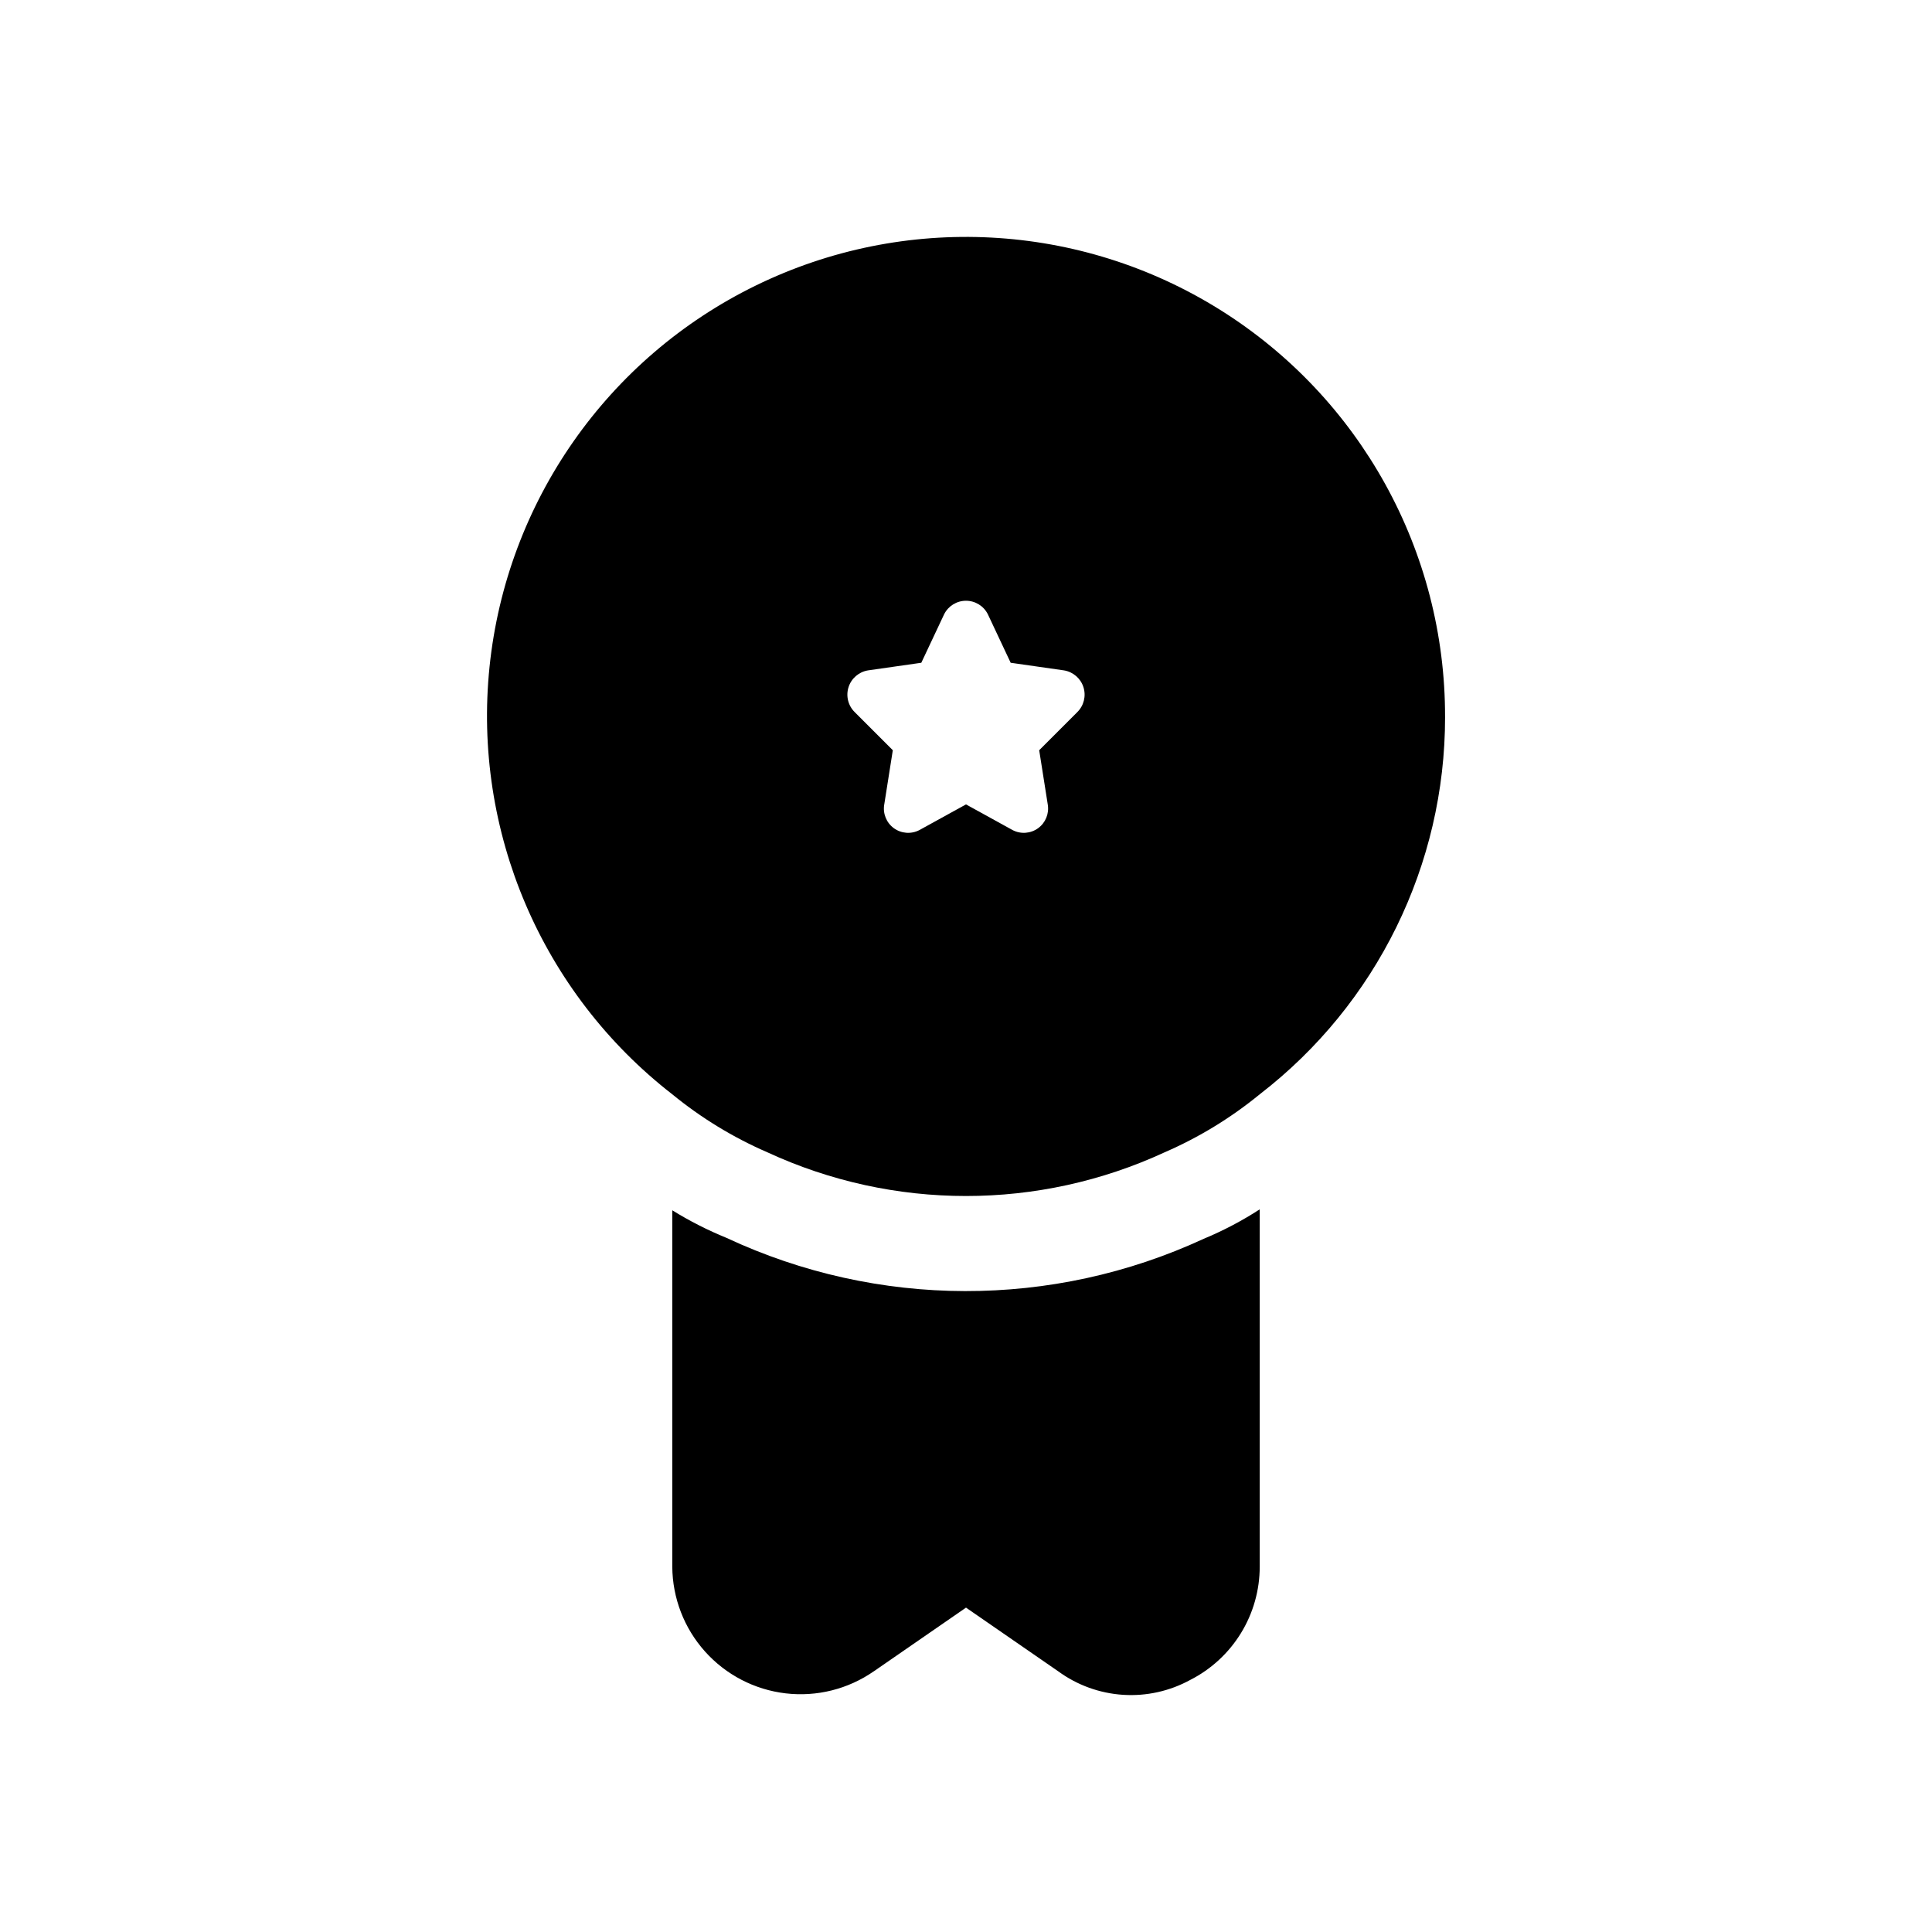 <?xml version="1.0" encoding="UTF-8"?>
<!-- Uploaded to: SVG Repo, www.svgrepo.com, Generator: SVG Repo Mixer Tools -->
<svg fill="#000000" width="800px" height="800px" version="1.1" viewBox="144 144 512 512" xmlns="http://www.w3.org/2000/svg">
 <path d="m462.98 472.3c5.18-2.148 10.152-4.762 14.859-7.812v94.719c-0.004 6.207-1.723 12.289-4.969 17.578-3.246 5.293-7.891 9.582-13.418 12.398-5.449 2.988-11.637 4.363-17.84 3.961-6.199-0.402-12.16-2.562-17.176-6.231l-24.434-16.875-24.434 16.879-0.004-0.004c-6.812 4.734-15.121 6.812-23.359 5.844-8.238-0.965-15.836-4.91-21.371-11.09-5.535-6.18-8.617-14.168-8.672-22.461v-94.465c4.574 2.832 9.375 5.277 14.359 7.305 40.055 18.719 86.328 18.812 126.46 0.254zm63.984-138.3h-0.004c0.031 39.152-18.113 76.098-49.121 100-7.648 6.262-16.125 11.434-25.188 15.367-33.398 15.449-71.898 15.449-105.3 0-9.066-3.934-17.543-9.105-25.191-15.367-34.621-26.879-52.93-69.719-48.426-113.32 4.508-43.598 31.188-81.793 70.574-101.02 39.387-19.234 85.91-16.789 123.06 6.469 37.152 23.258 59.68 64.039 59.586 107.87zm-101.02-12.344-14.105-2.016-6.047-12.848c-1.094-2.199-3.34-3.586-5.793-3.586-2.457 0-4.703 1.387-5.797 3.586l-6.047 12.848-14.105 2.016c-2.43 0.387-4.434 2.109-5.18 4.453-0.746 2.348-0.105 4.91 1.656 6.629l10.078 10.078-2.266 14.359h-0.004c-0.422 2.414 0.566 4.856 2.543 6.301 1.98 1.441 4.606 1.637 6.777 0.5l12.344-6.801 12.344 6.801c2.168 1.137 4.797 0.941 6.773-0.5 1.98-1.445 2.965-3.887 2.547-6.301l-2.266-14.359 10.078-10.078h-0.004c1.758-1.719 2.398-4.281 1.652-6.629-0.746-2.344-2.75-4.066-5.18-4.453z"/>
</svg>